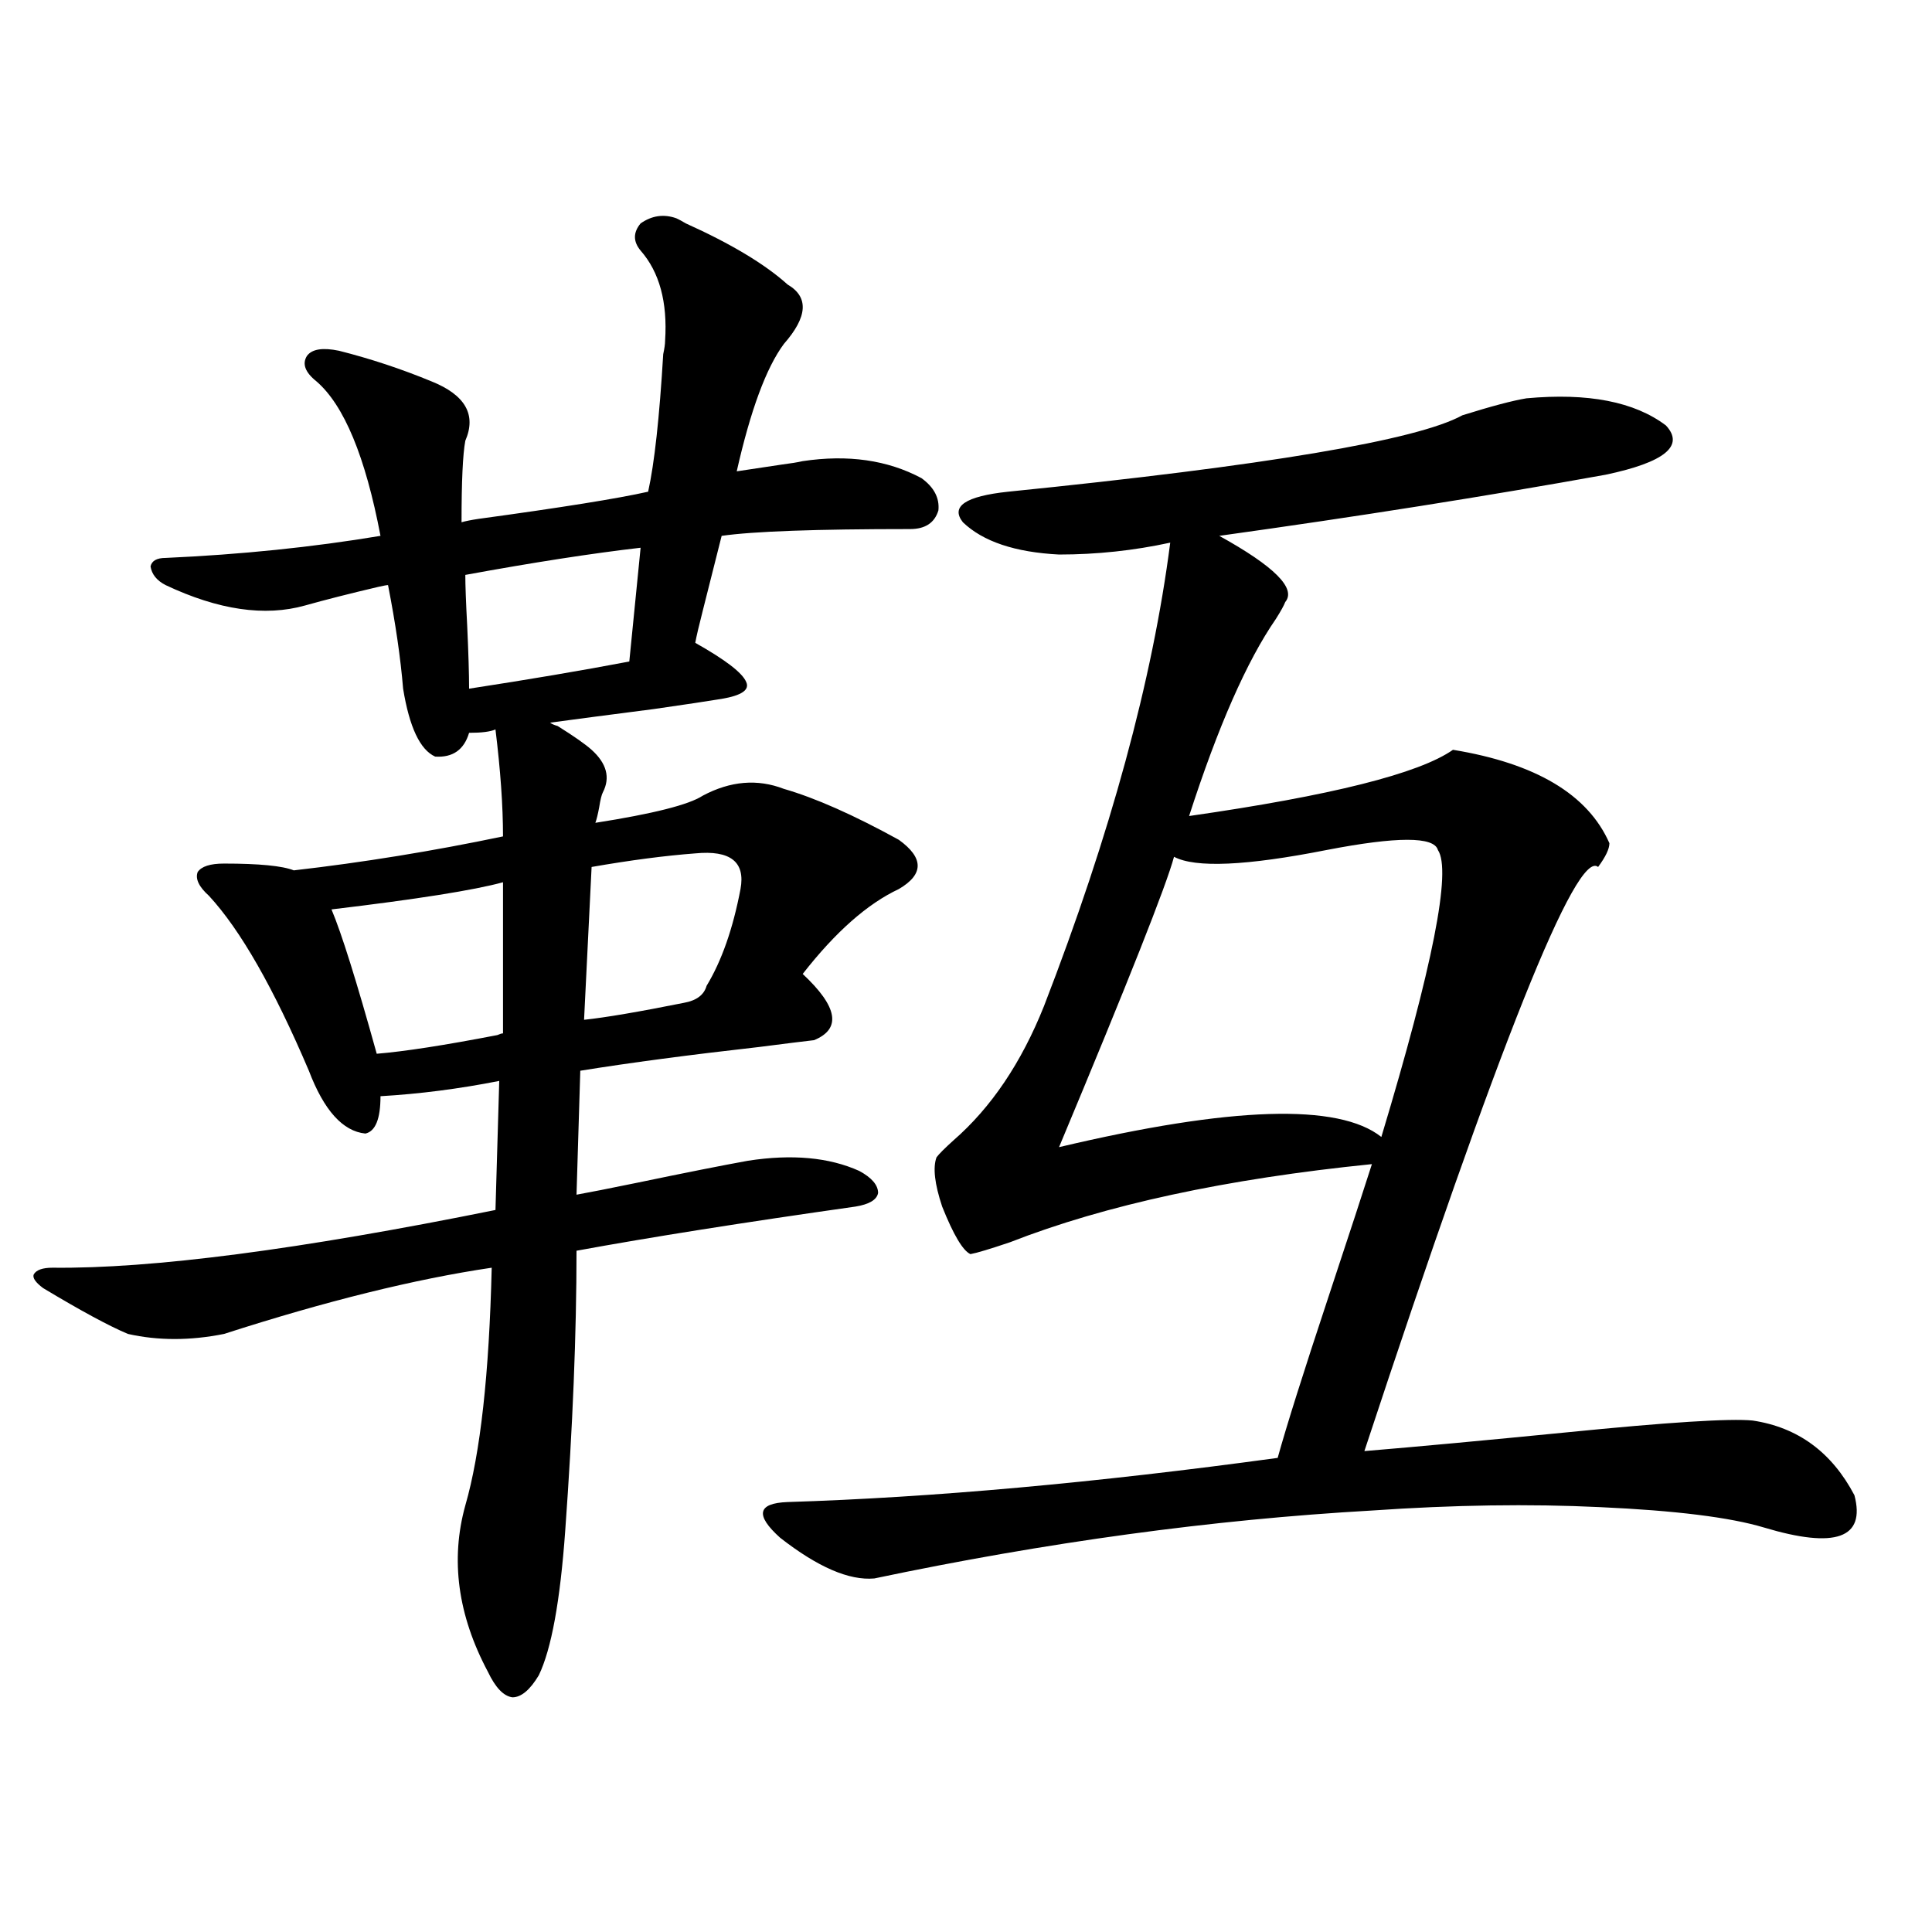 <?xml version="1.0" encoding="utf-8"?>
<!-- Generator: Adobe Illustrator 16.0.0, SVG Export Plug-In . SVG Version: 6.00 Build 0)  -->
<!DOCTYPE svg PUBLIC "-//W3C//DTD SVG 1.1//EN" "http://www.w3.org/Graphics/SVG/1.1/DTD/svg11.dtd">
<svg version="1.1" id="图层_1" xmlns="http://www.w3.org/2000/svg" xmlns:xlink="http://www.w3.org/1999/xlink" x="0px" y="0px"
	 width="1000px" height="1000px" viewBox="0 0 1000 1000" enable-background="new 0 0 1000 1000" xml:space="preserve">
<path d="M350.113,113c1.296,0.591,2.927,1.47,4.878,2.637c23.414,10.547,40.975,21.094,52.682,31.641
	c11.052,6.454,10.396,16.699-1.951,30.762c-9.115,12.305-17.24,34.277-24.39,65.918c3.902-0.577,11.707-1.758,23.414-3.516
	c4.543-0.577,8.125-1.167,10.731-1.758c23.414-3.516,43.901-0.577,61.462,8.789c6.494,4.696,9.421,10.259,8.78,16.699
	c-1.951,6.454-6.829,9.668-14.634,9.668c-48.779,0-81.309,1.181-97.559,3.516c-1.951,7.622-5.213,20.517-9.756,38.672
	c-1.951,7.622-3.262,13.184-3.902,16.699c15.609,8.789,24.39,15.532,26.341,20.215c1.951,4.106-2.286,7.031-12.683,8.789
	c-7.164,1.181-18.871,2.938-35.121,5.273c-22.773,2.938-40.654,5.273-53.657,7.031c0.641,0.591,1.951,1.181,3.902,1.758
	c8.445,5.273,14.299,9.38,17.561,12.305c7.805,7.031,9.756,14.364,5.854,21.973c-0.655,1.181-1.311,3.817-1.951,7.91
	c-0.655,3.516-1.311,6.152-1.951,7.91c29.908-4.683,48.444-9.366,55.608-14.063c14.299-7.608,28.292-8.789,41.95-3.516
	c16.25,4.696,36.097,13.485,59.511,26.367c13.003,9.38,13.003,17.88,0,25.488c-16.265,7.622-32.85,22.274-49.755,43.945
	c18.201,17.001,20.152,28.427,5.854,34.277c-5.213,0.591-14.634,1.758-28.292,3.516c-36.432,4.106-67.315,8.212-92.681,12.305
	l-1.951,64.16c6.494-1.167,16.905-3.214,31.219-6.152c25.365-5.273,44.542-9.077,57.56-11.426c22.759-3.516,41.95-1.758,57.56,5.273
	c6.494,3.516,9.756,7.333,9.756,11.426c-0.655,3.516-4.558,5.864-11.707,7.031c-57.895,8.212-106.019,15.82-144.387,22.852
	c0,42.778-1.951,91.118-5.854,145.02c-2.606,36.323-7.164,61.222-13.658,74.707c-4.558,7.608-9.115,11.426-13.658,11.426
	c-4.558-0.591-8.78-4.985-12.683-13.184c-15.609-29.306-19.512-58.008-11.707-86.133c7.805-26.944,12.348-67.964,13.658-123.047
	c-39.679,5.864-85.852,17.29-138.533,34.277c-17.561,3.516-34.146,3.516-49.755,0c-9.756-4.093-24.39-12.003-43.901-23.73
	c-3.902-2.925-5.533-5.273-4.878-7.031c1.296-2.335,4.543-3.516,9.756-3.516c51.371,0.591,127.802-9.366,229.263-29.883
	l1.951-66.797c-20.822,4.106-41.31,6.743-61.462,7.91c0,11.728-2.606,18.169-7.805,19.336c-11.707-1.167-21.463-12.003-29.268-32.52
	c-18.216-42.765-35.456-72.949-51.706-90.527c-5.213-4.683-7.164-8.789-5.854-12.305c1.951-2.925,6.494-4.395,13.658-4.395
	c18.201,0,30.243,1.181,36.097,3.516c35.762-4.093,71.858-9.956,108.29-17.578c0-15.82-1.311-34.277-3.902-55.371
	c-2.606,1.181-7.164,1.758-13.658,1.758c-2.606,8.789-8.46,12.896-17.561,12.305c-7.805-3.516-13.338-15.229-16.585-35.156
	c-1.311-15.82-3.902-33.687-7.805-53.613c-0.655,0-2.286,0.302-4.878,0.879c-14.969,3.516-27.651,6.743-38.048,9.668
	c-20.822,5.864-44.877,2.349-72.193-10.547c-4.558-2.335-7.164-5.562-7.805-9.668c0.641-2.925,3.247-4.395,7.805-4.395
	c39.023-1.758,76.096-5.562,111.217-11.426c-7.805-41.007-18.871-67.676-33.17-79.98c-5.854-4.683-7.484-9.077-4.878-13.184
	c2.592-3.516,8.125-4.395,16.585-2.637c16.25,4.106,32.194,9.38,47.804,15.82c17.561,7.031,23.414,17.29,17.561,30.762
	c-1.311,7.031-1.951,21.094-1.951,42.188c1.951-0.577,4.878-1.167,8.78-1.758c42.926-5.851,72.193-10.547,87.803-14.063
	c3.247-14.64,5.854-38.37,7.805-71.191c0.641-2.925,0.976-5.273,0.976-7.031c1.296-19.913-2.927-35.444-12.683-46.582
	c-3.902-4.683-3.902-9.366,0-14.063C337.431,111.544,343.604,110.665,350.113,113z M260.359,456.652
	c-14.969,4.106-44.557,8.789-88.778,14.063c5.198,12.305,13.003,37.216,23.414,74.707c14.299-1.167,35.121-4.395,62.438-9.668
	c1.296-0.577,2.271-0.879,2.927-0.879V456.652z M331.577,283.508c-25.365,2.938-55.608,7.622-90.729,14.063
	c0,5.273,0.32,14.063,0.976,26.367c0.641,14.063,0.976,24.911,0.976,32.52c30.563-4.683,58.2-9.366,82.925-14.063L331.577,283.508z
	 M359.869,441.711c-15.609,1.181-33.505,3.516-53.657,7.031l-3.902,79.102c11.052-1.167,28.292-4.093,51.706-8.789
	c6.494-1.167,10.396-4.093,11.707-8.789c7.805-12.882,13.658-29.581,17.561-50.098C385.875,446.105,378.07,439.953,359.869,441.711z
	 M790.103,206.164c31.859-2.925,55.929,1.758,72.193,14.063c9.756,10.547-0.655,19.048-31.219,25.488
	c-61.797,11.138-128.457,21.685-199.995,31.641c28.612,15.82,39.999,27.246,34.146,34.277c-0.655,1.758-2.286,4.696-4.878,8.789
	c-14.969,21.685-29.923,55.673-44.877,101.953c73.489-10.547,119.021-21.973,136.582-34.277
	c42.926,7.031,69.907,23.153,80.974,48.34c0,2.938-1.951,7.031-5.854,12.305c-11.066-9.366-51.386,91.406-120.973,302.344
	c27.957-2.335,62.758-5.562,104.388-9.668c52.682-5.273,84.876-7.319,96.583-6.152c23.414,3.516,40.975,16.411,52.682,38.672
	c5.854,22.274-9.756,27.837-46.828,16.699c-17.561-5.273-45.853-8.789-84.876-10.547c-36.432-1.758-75.775-1.167-118.046,1.758
	c-82.604,4.696-168.456,16.411-257.555,35.156c-13.018,1.167-29.268-5.851-48.779-21.094c-13.018-11.714-11.707-17.866,3.902-18.457
	c74.785-2.335,159.341-9.956,253.652-22.852c4.543-16.397,13.323-44.233,26.341-83.496c11.052-33.398,18.536-56.25,22.438-68.555
	c-75.455,7.622-137.893,21.094-187.313,40.43c-10.411,3.516-17.24,5.575-20.487,6.152c-3.902-1.758-8.78-9.956-14.634-24.609
	c-3.902-11.714-4.878-20.215-2.927-25.488c1.296-1.758,4.223-4.683,8.78-8.789c19.512-16.987,35.121-40.128,46.828-69.434
	c34.466-89.058,56.249-169.038,65.364-239.941c-18.871,4.106-38.048,6.152-57.56,6.152c-22.773-1.167-39.358-6.729-49.755-16.699
	c-6.509-8.198,1.296-13.472,23.414-15.82c133.32-13.472,211.702-26.655,235.116-39.551
	C771.887,210.271,782.938,207.345,790.103,206.164z M744.25,439.953c-1.951-7.031-21.143-7.031-57.56,0
	c-41.63,8.212-67.971,9.38-79.022,3.516c-3.902,14.653-23.749,64.751-59.511,150.293c89.099-21.094,144.707-22.852,166.825-5.273
	C741.644,500.021,751.399,450.5,744.25,439.953z"/>
</svg>
